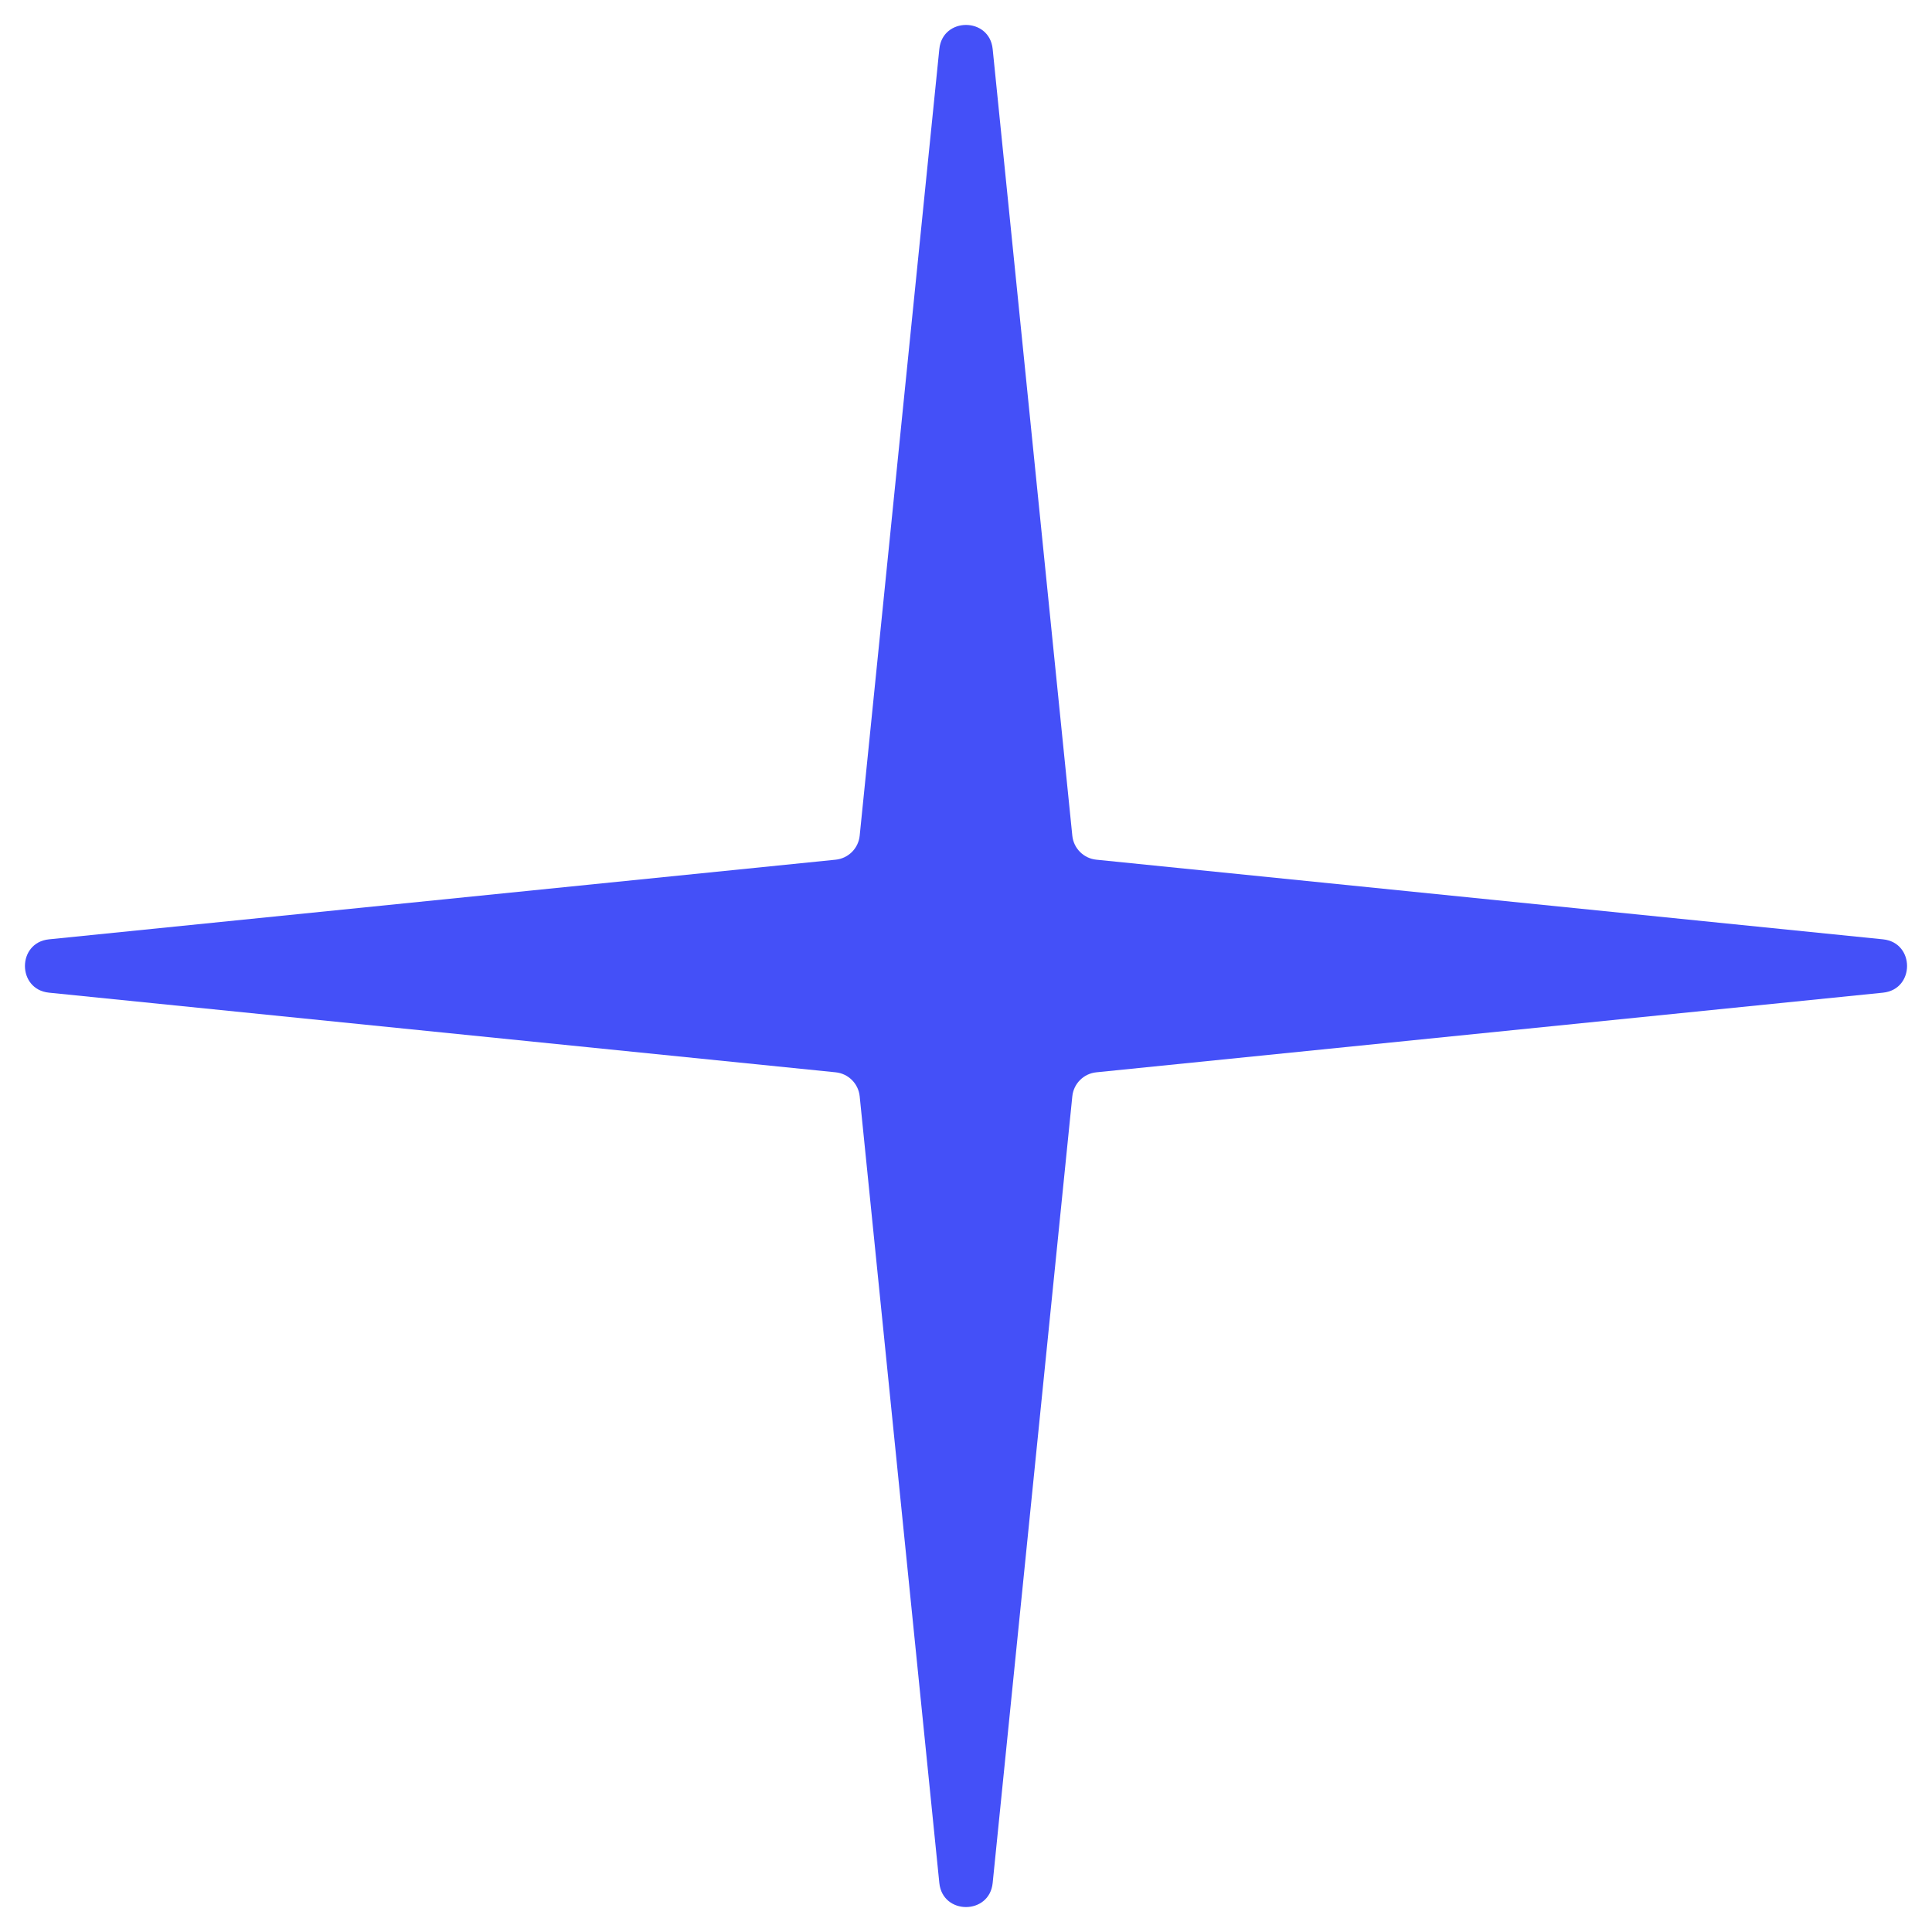 <svg width="36" height="36" viewBox="0 0 36 36" fill="none" xmlns="http://www.w3.org/2000/svg">
<path d="M17.503 0.914C17.563 0.315 18.437 0.315 18.497 0.914L19.981 15.572C20.005 15.808 20.192 15.995 20.428 16.019L35.086 17.503C35.685 17.563 35.685 18.437 35.086 18.497L20.428 19.981C20.192 20.005 20.005 20.192 19.981 20.428L18.497 35.086C18.437 35.685 17.563 35.685 17.503 35.086L16.019 20.428C15.995 20.192 15.808 20.005 15.572 19.981L0.914 18.497C0.315 18.437 0.315 17.563 0.914 17.503L15.572 16.019C15.808 15.995 15.995 15.808 16.019 15.572L17.503 0.914Z" fill="#4450F8"/>
</svg>

